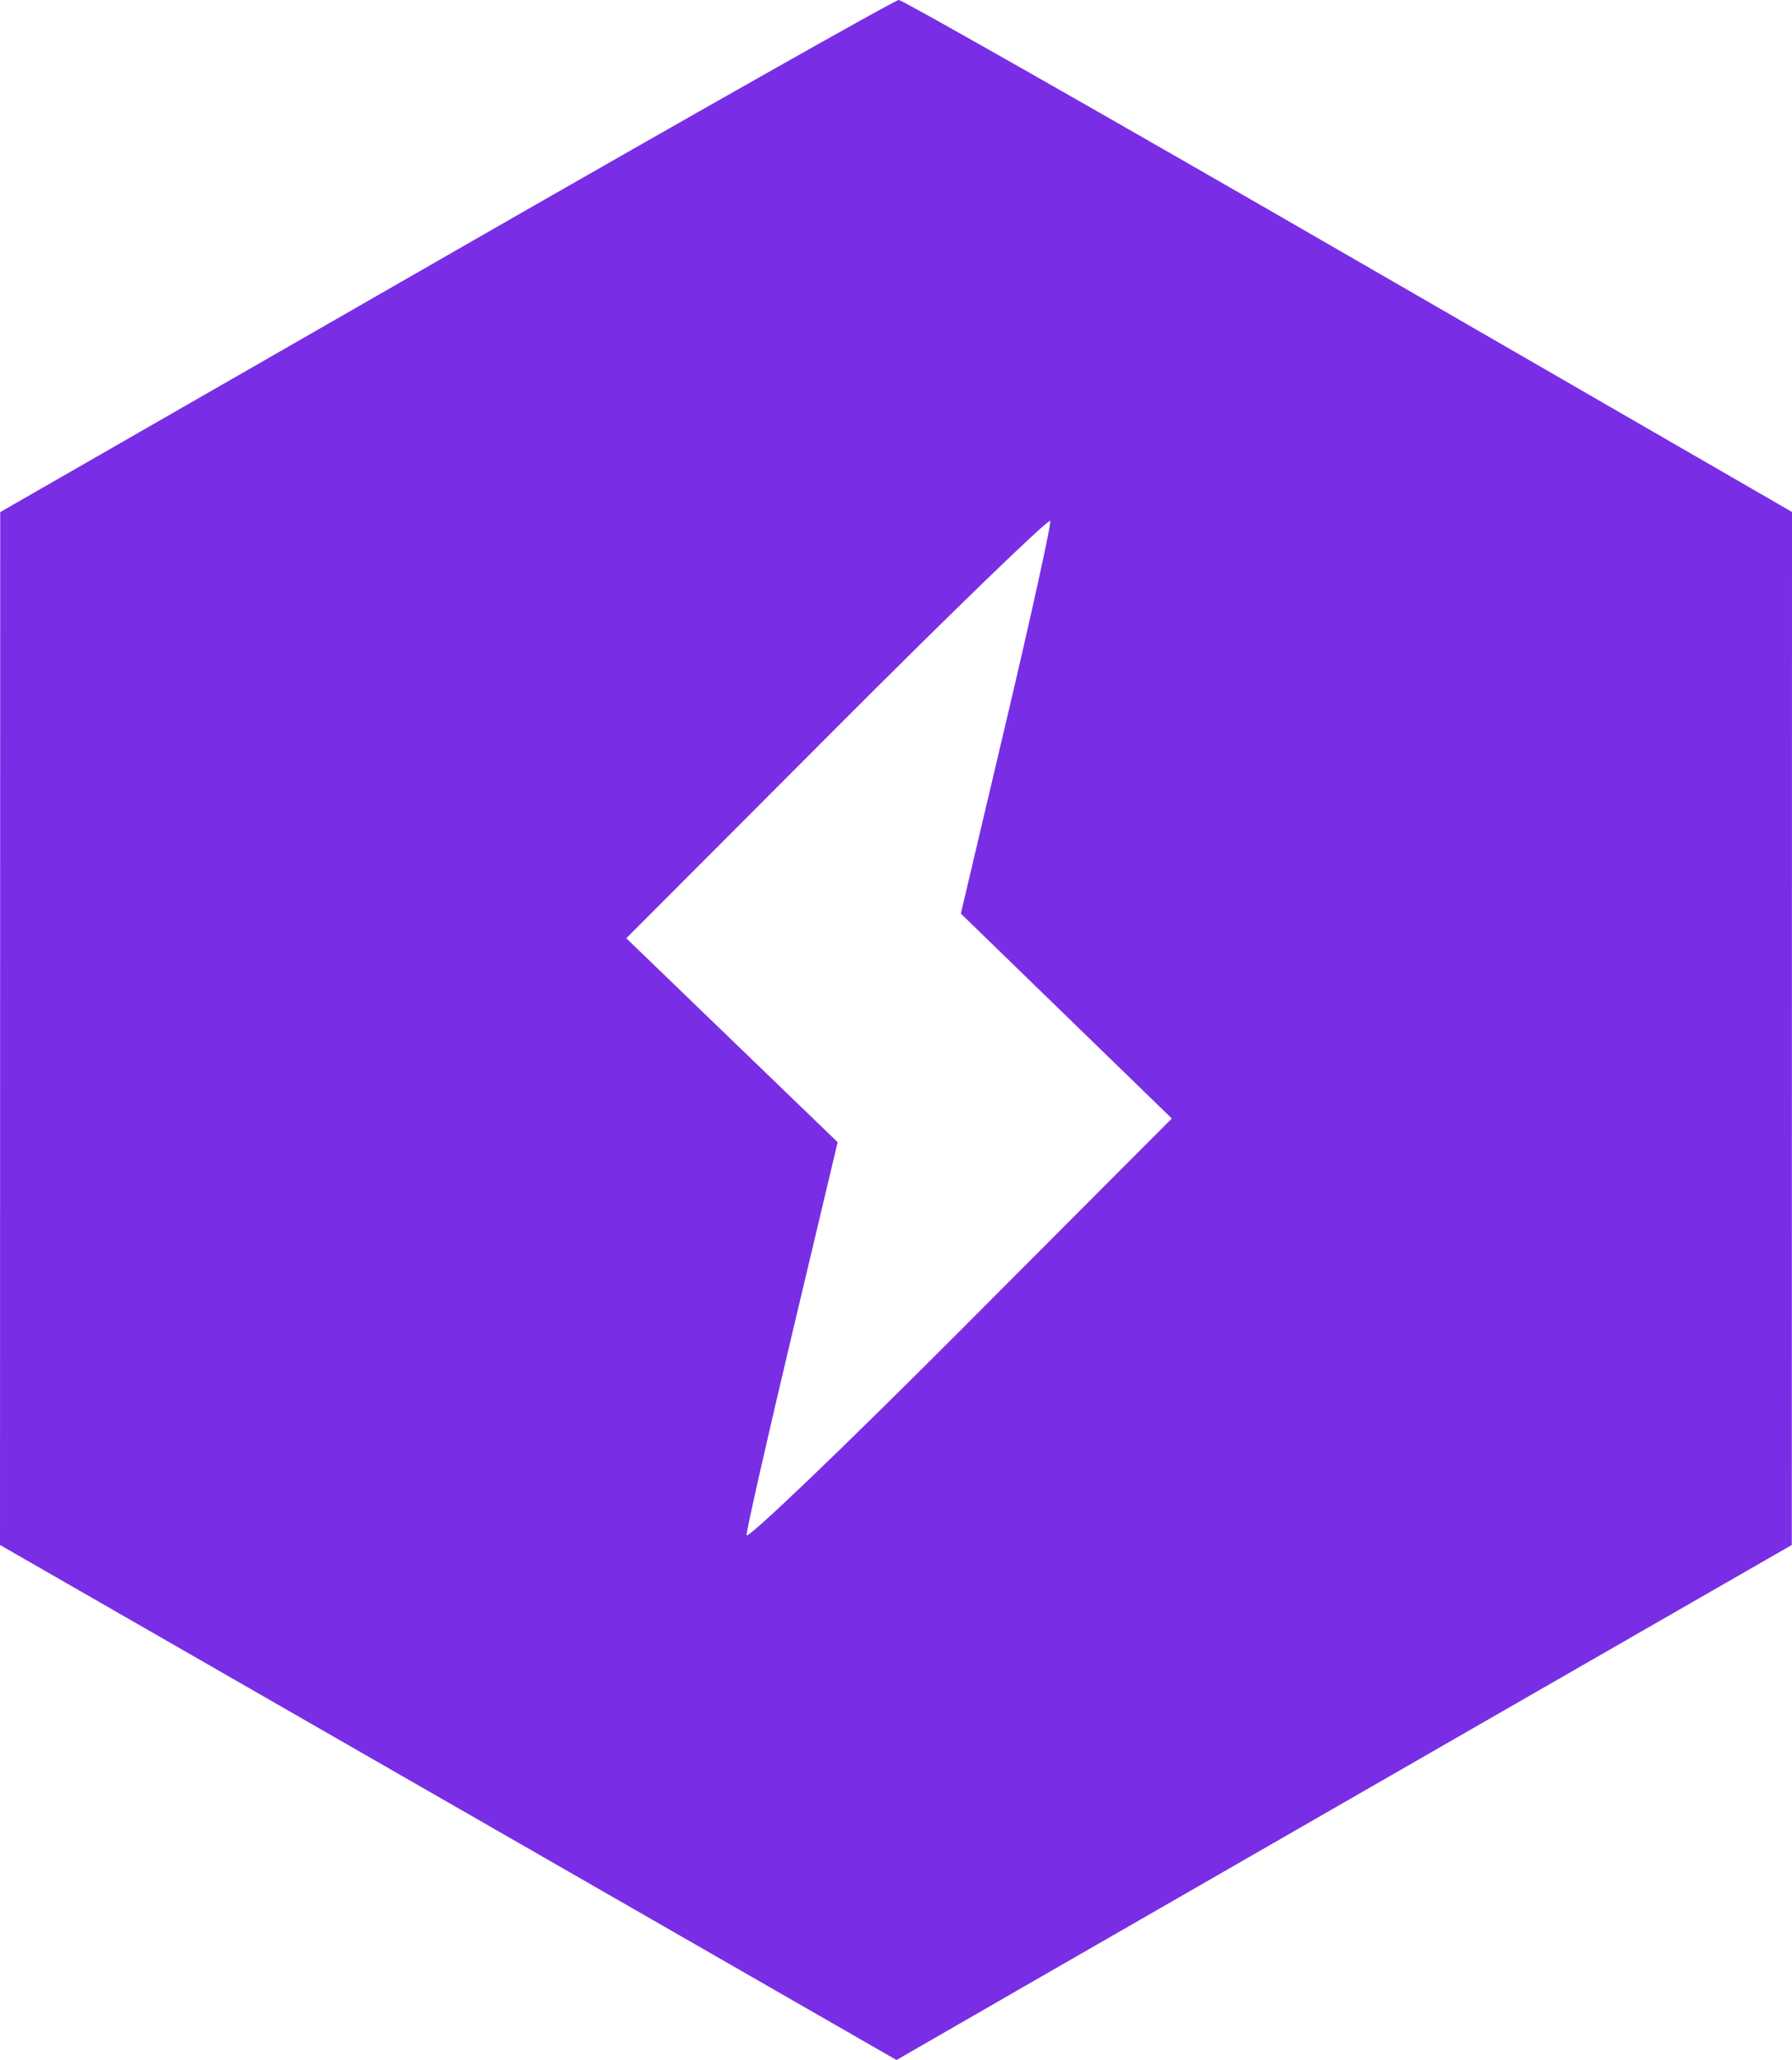<?xml version="1.0" encoding="UTF-8" standalone="no"?>
<svg
   xmlns:dc="http://purl.org/dc/elements/1.1/"
   xmlns:cc="http://creativecommons.org/ns#"
   xmlns:rdf="http://www.w3.org/1999/02/22-rdf-syntax-ns#"
   xmlns:svg="http://www.w3.org/2000/svg"
   xmlns="http://www.w3.org/2000/svg"
   xmlns:sodipodi="http://sodipodi.sourceforge.net/DTD/sodipodi-0.dtd"
   xmlns:inkscape="http://www.inkscape.org/namespaces/inkscape"
   sodipodi:docname="PL_logo.svg"
   inkscape:version="1.0beta2 (2b71d25, 2019-12-03)"
   id="svg8"
   version="1.1"
   viewBox="0 0 97.347 111.872"
   height="111.872mm"
   width="97.347mm">
  <defs
     id="defs2" />
  <sodipodi:namedview
     units="mm"
     viewbox-width="9.296"
     inkscape:window-maximized="0"
     inkscape:window-y="34"
     inkscape:window-x="10"
     inkscape:window-height="1368"
     inkscape:window-width="2540"
     fit-margin-bottom="0"
     fit-margin-right="0"
     fit-margin-left="0"
     fit-margin-top="0"
     showgrid="false"
     inkscape:document-rotation="0"
     inkscape:current-layer="layer1"
     inkscape:document-units="mm"
     inkscape:cy="14.260585"
     inkscape:cx="78.012289"
     inkscape:zoom="4.6407791"
     inkscape:pageshadow="2"
     inkscape:pageopacity="0.0"
     borderopacity="1.0"
     bordercolor="#666666"
     pagecolor="#ffffff"
     id="base" />
  <g
     transform="translate(249.781,97.328)"
     id="layer1"
     inkscape:groupmode="layer"
     inkscape:label="Layer 1">
    <path
       inkscape:connector-curvature="0"
       id="path25"
       d="m -225.432,0.559 -24.349,-13.985 0.006,-28.046 0.006,-28.046 24.221,-13.905 c 13.321,-7.648 24.388,-13.905 24.592,-13.905 0.204,0 11.205,6.255 24.447,13.901 l 24.076,13.901 -0.006,28.05 -0.006,28.05 -17.015,9.779 c -9.358,5.378 -20.301,11.671 -24.318,13.985 l -7.302,4.206 -24.349,-13.985 z m 33.577,-42.709 -5.73,-5.565 2.48,-10.509 c 1.364,-5.78 2.434,-10.646 2.378,-10.815 -0.056,-0.168 -5.261,4.862 -11.567,11.179 l -11.465,11.485 5.741,5.538 5.741,5.538 -2.473,10.407 c -1.36,5.724 -2.475,10.645 -2.477,10.935 -0.002,0.291 5.195,-4.682 11.549,-11.05 l 11.553,-11.579 z"
       style="fill:#792ee5;stroke-width:0.353" />
  </g>
</svg>
